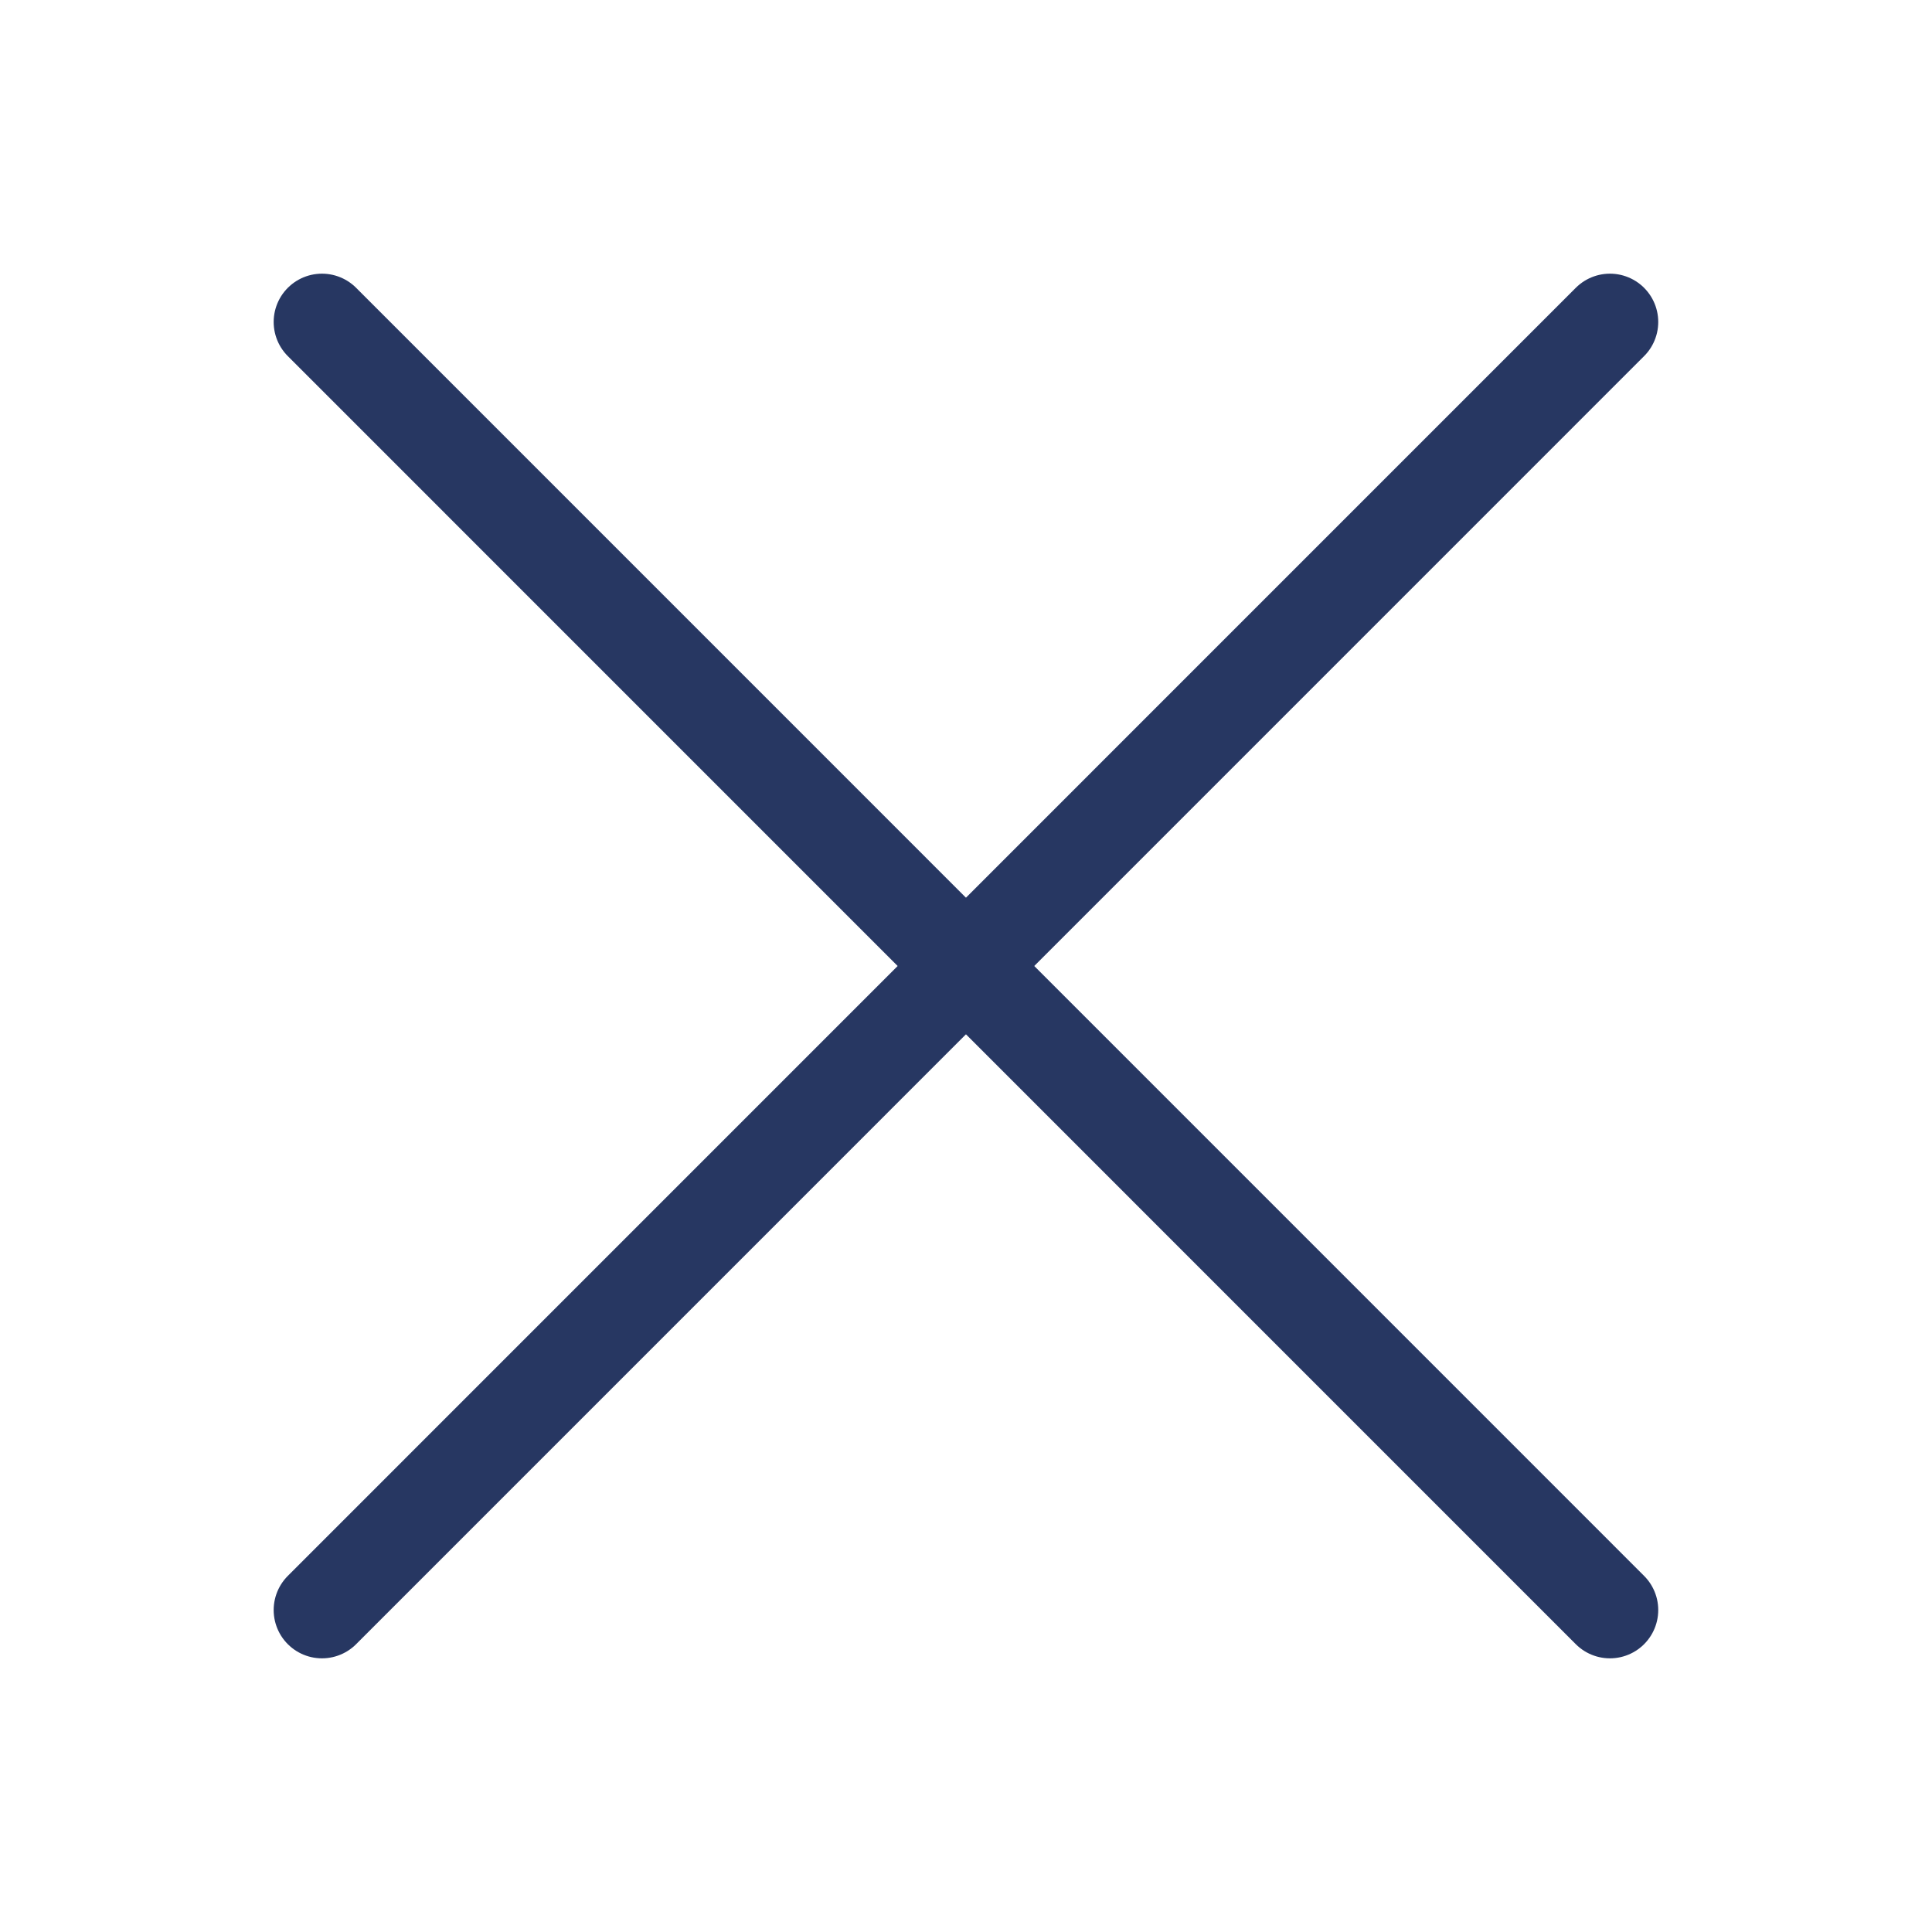 <svg width="20" height="20" viewBox="0 0 20 20" fill="none" xmlns="http://www.w3.org/2000/svg">
<path d="M3.333 3.333L16.666 16.667" stroke="#273762" stroke-linecap="round"/>
<path d="M3.333 16.667L16.666 3.333" stroke="#273762" stroke-linecap="round"/>
</svg>
